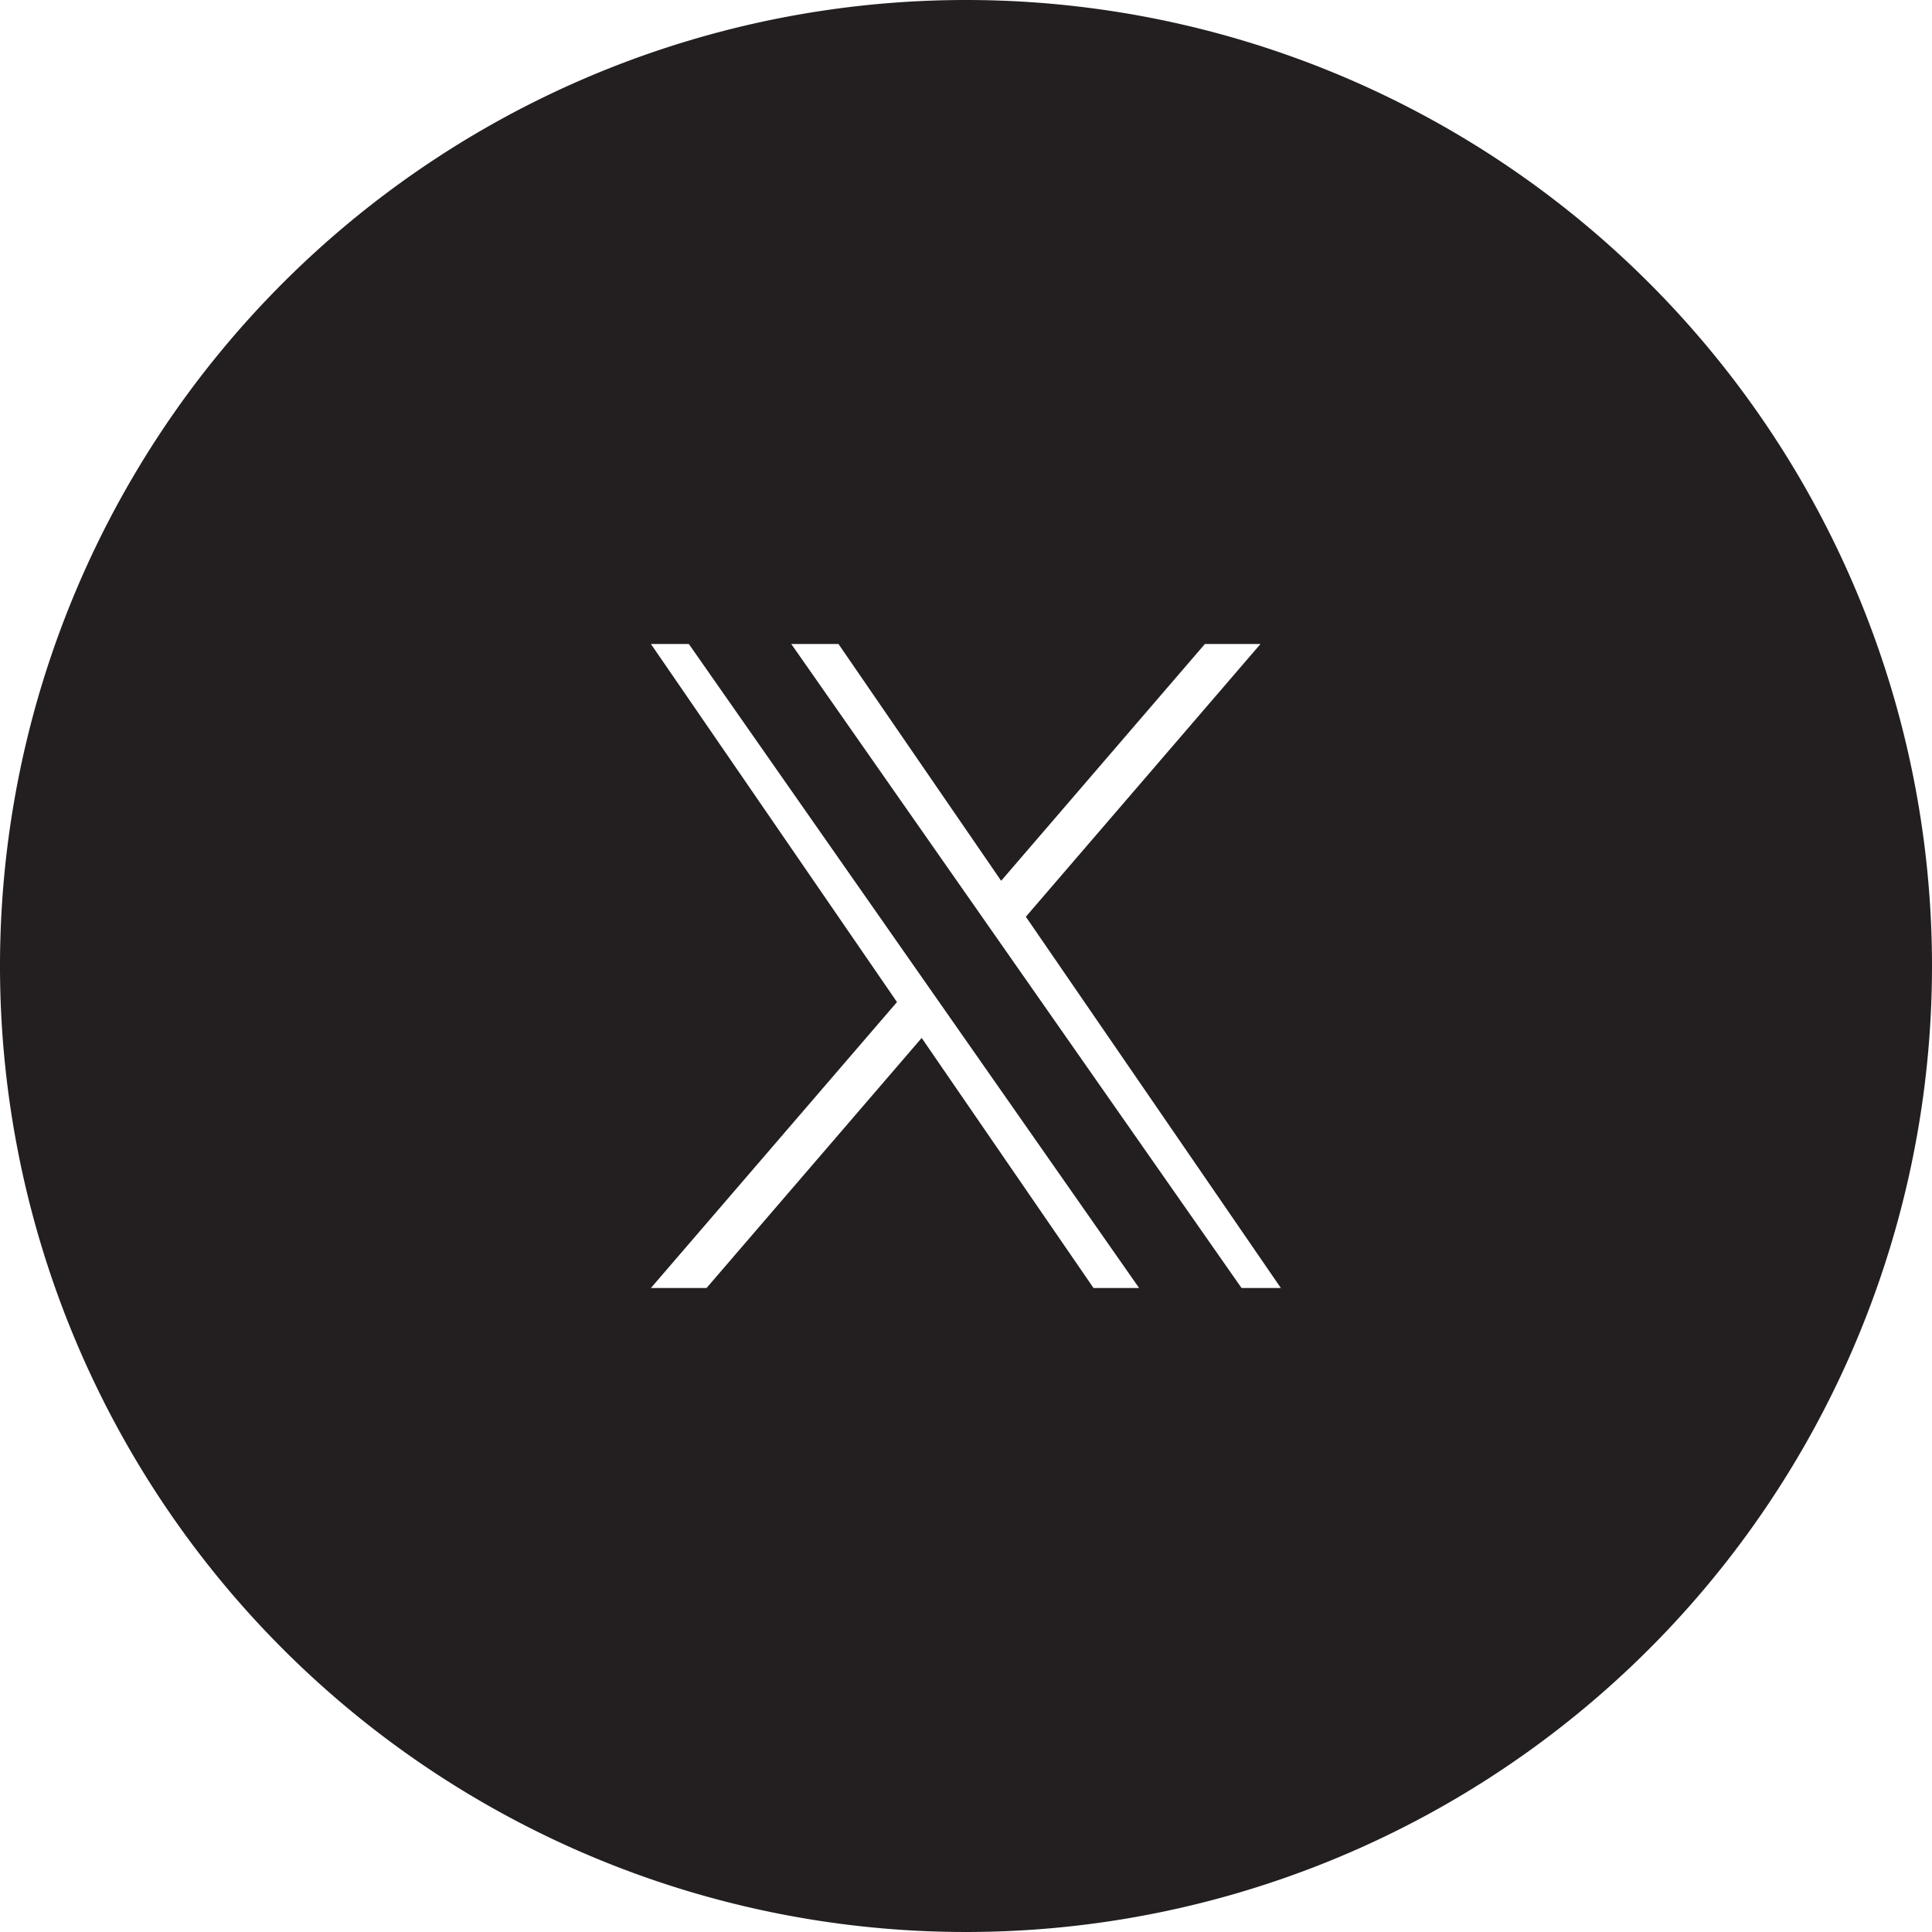 <svg xmlns="http://www.w3.org/2000/svg" xmlns:xlink="http://www.w3.org/1999/xlink" width="50" height="50" viewBox="0 0 50 50"><defs><clipPath id="a"><rect width="50" height="50" fill="none"/></clipPath></defs><path d="M30.186,28.41,25.215,21.3H22.564l6.159,8.81.774,1.107h0l5.273,7.541h2.651L30.96,29.517Z" transform="translate(-4.998 -5.007)" fill="#231f20"/><g clip-path="url(#a)"><path d="M25,0A25,25,0,1,0,50,25,25,25,0,0,0,25,0m3.3,33.333-4.447-6.471-5.567,6.471H16.846l6.368-7.4-6.368-9.266H21.7l4.21,6.128,5.272-6.128h1.439l-6.072,7.058,6.6,9.609Z" fill="#231f20"/></g></svg>